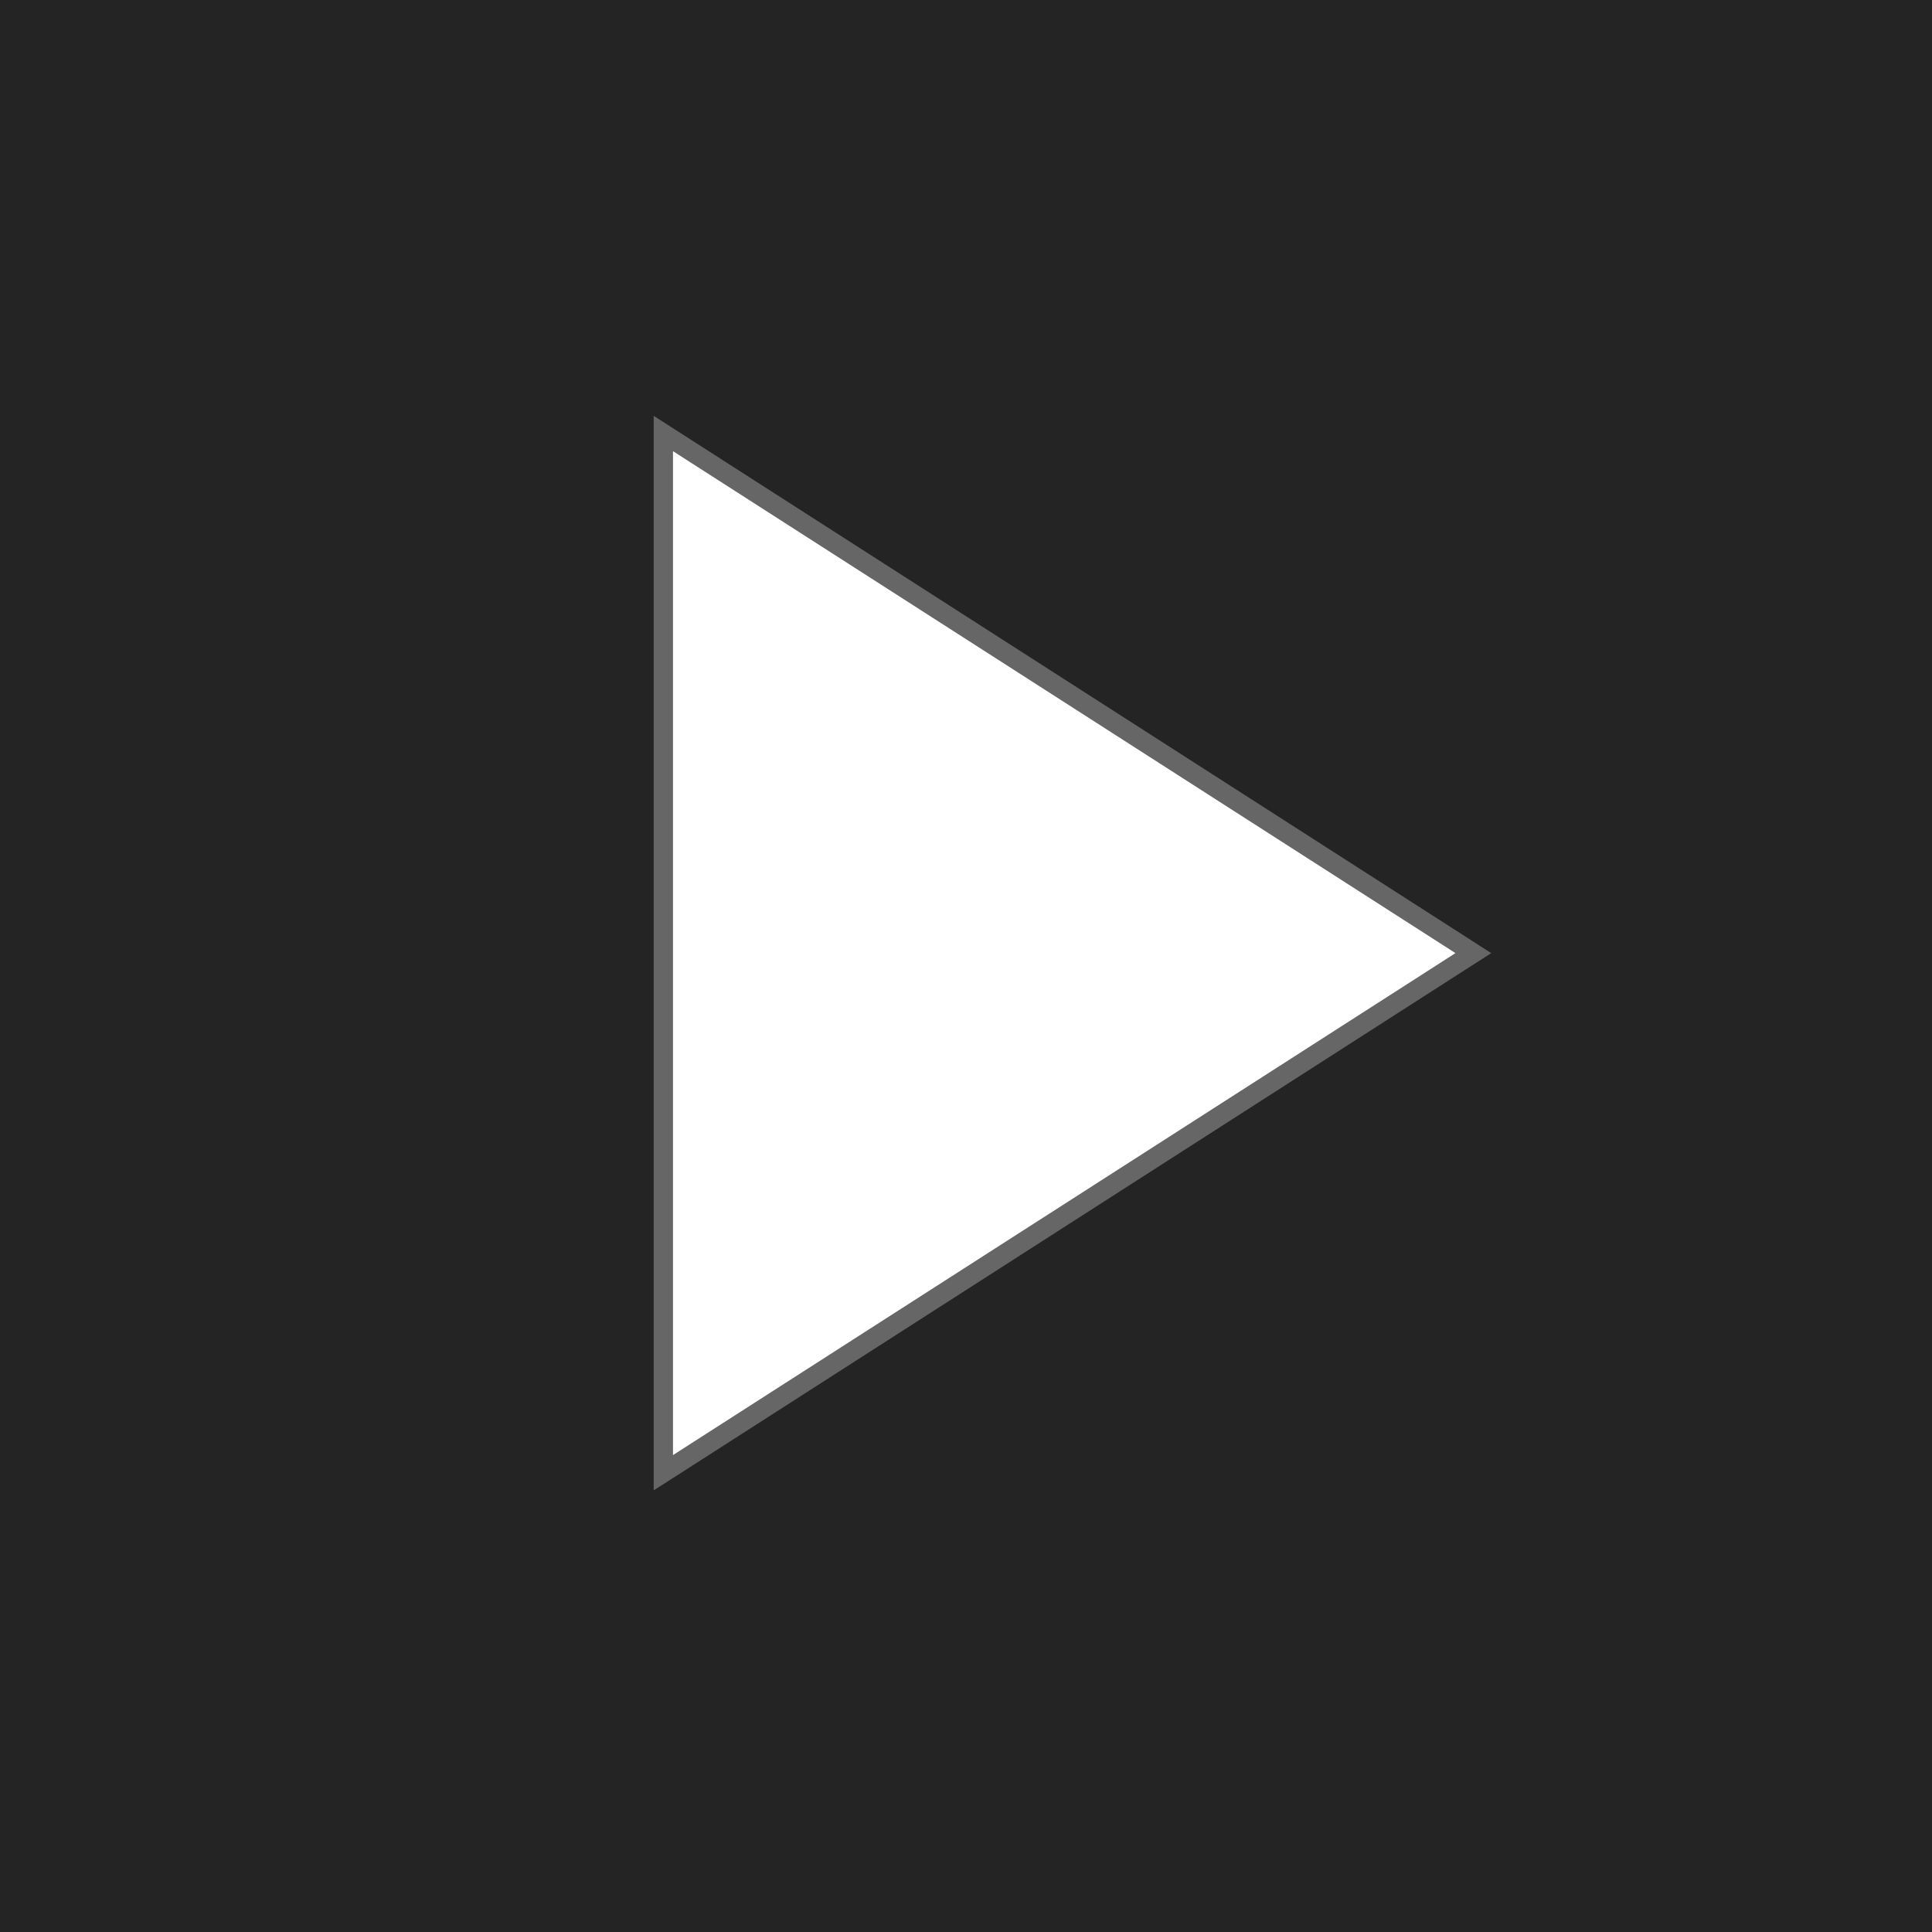 <svg width="50" height="50" viewBox="0 0 50 50" fill="none" xmlns="http://www.w3.org/2000/svg">
<rect x="0" y="0" width="50" height="50" fill="#333333" stroke="none"/>
<path d="M0 0H50V50H0V0Z" fill="black" fill-opacity="0.3"/>
<path d="M37.802 24.456L38.13 24.667L37.802 24.877L17.552 37.868L17.167 38.114V37.657V11.676V11.219L17.552 11.466L37.802 24.456Z" fill="white" stroke="#666666" stroke-width="0.5"/>
</svg>
